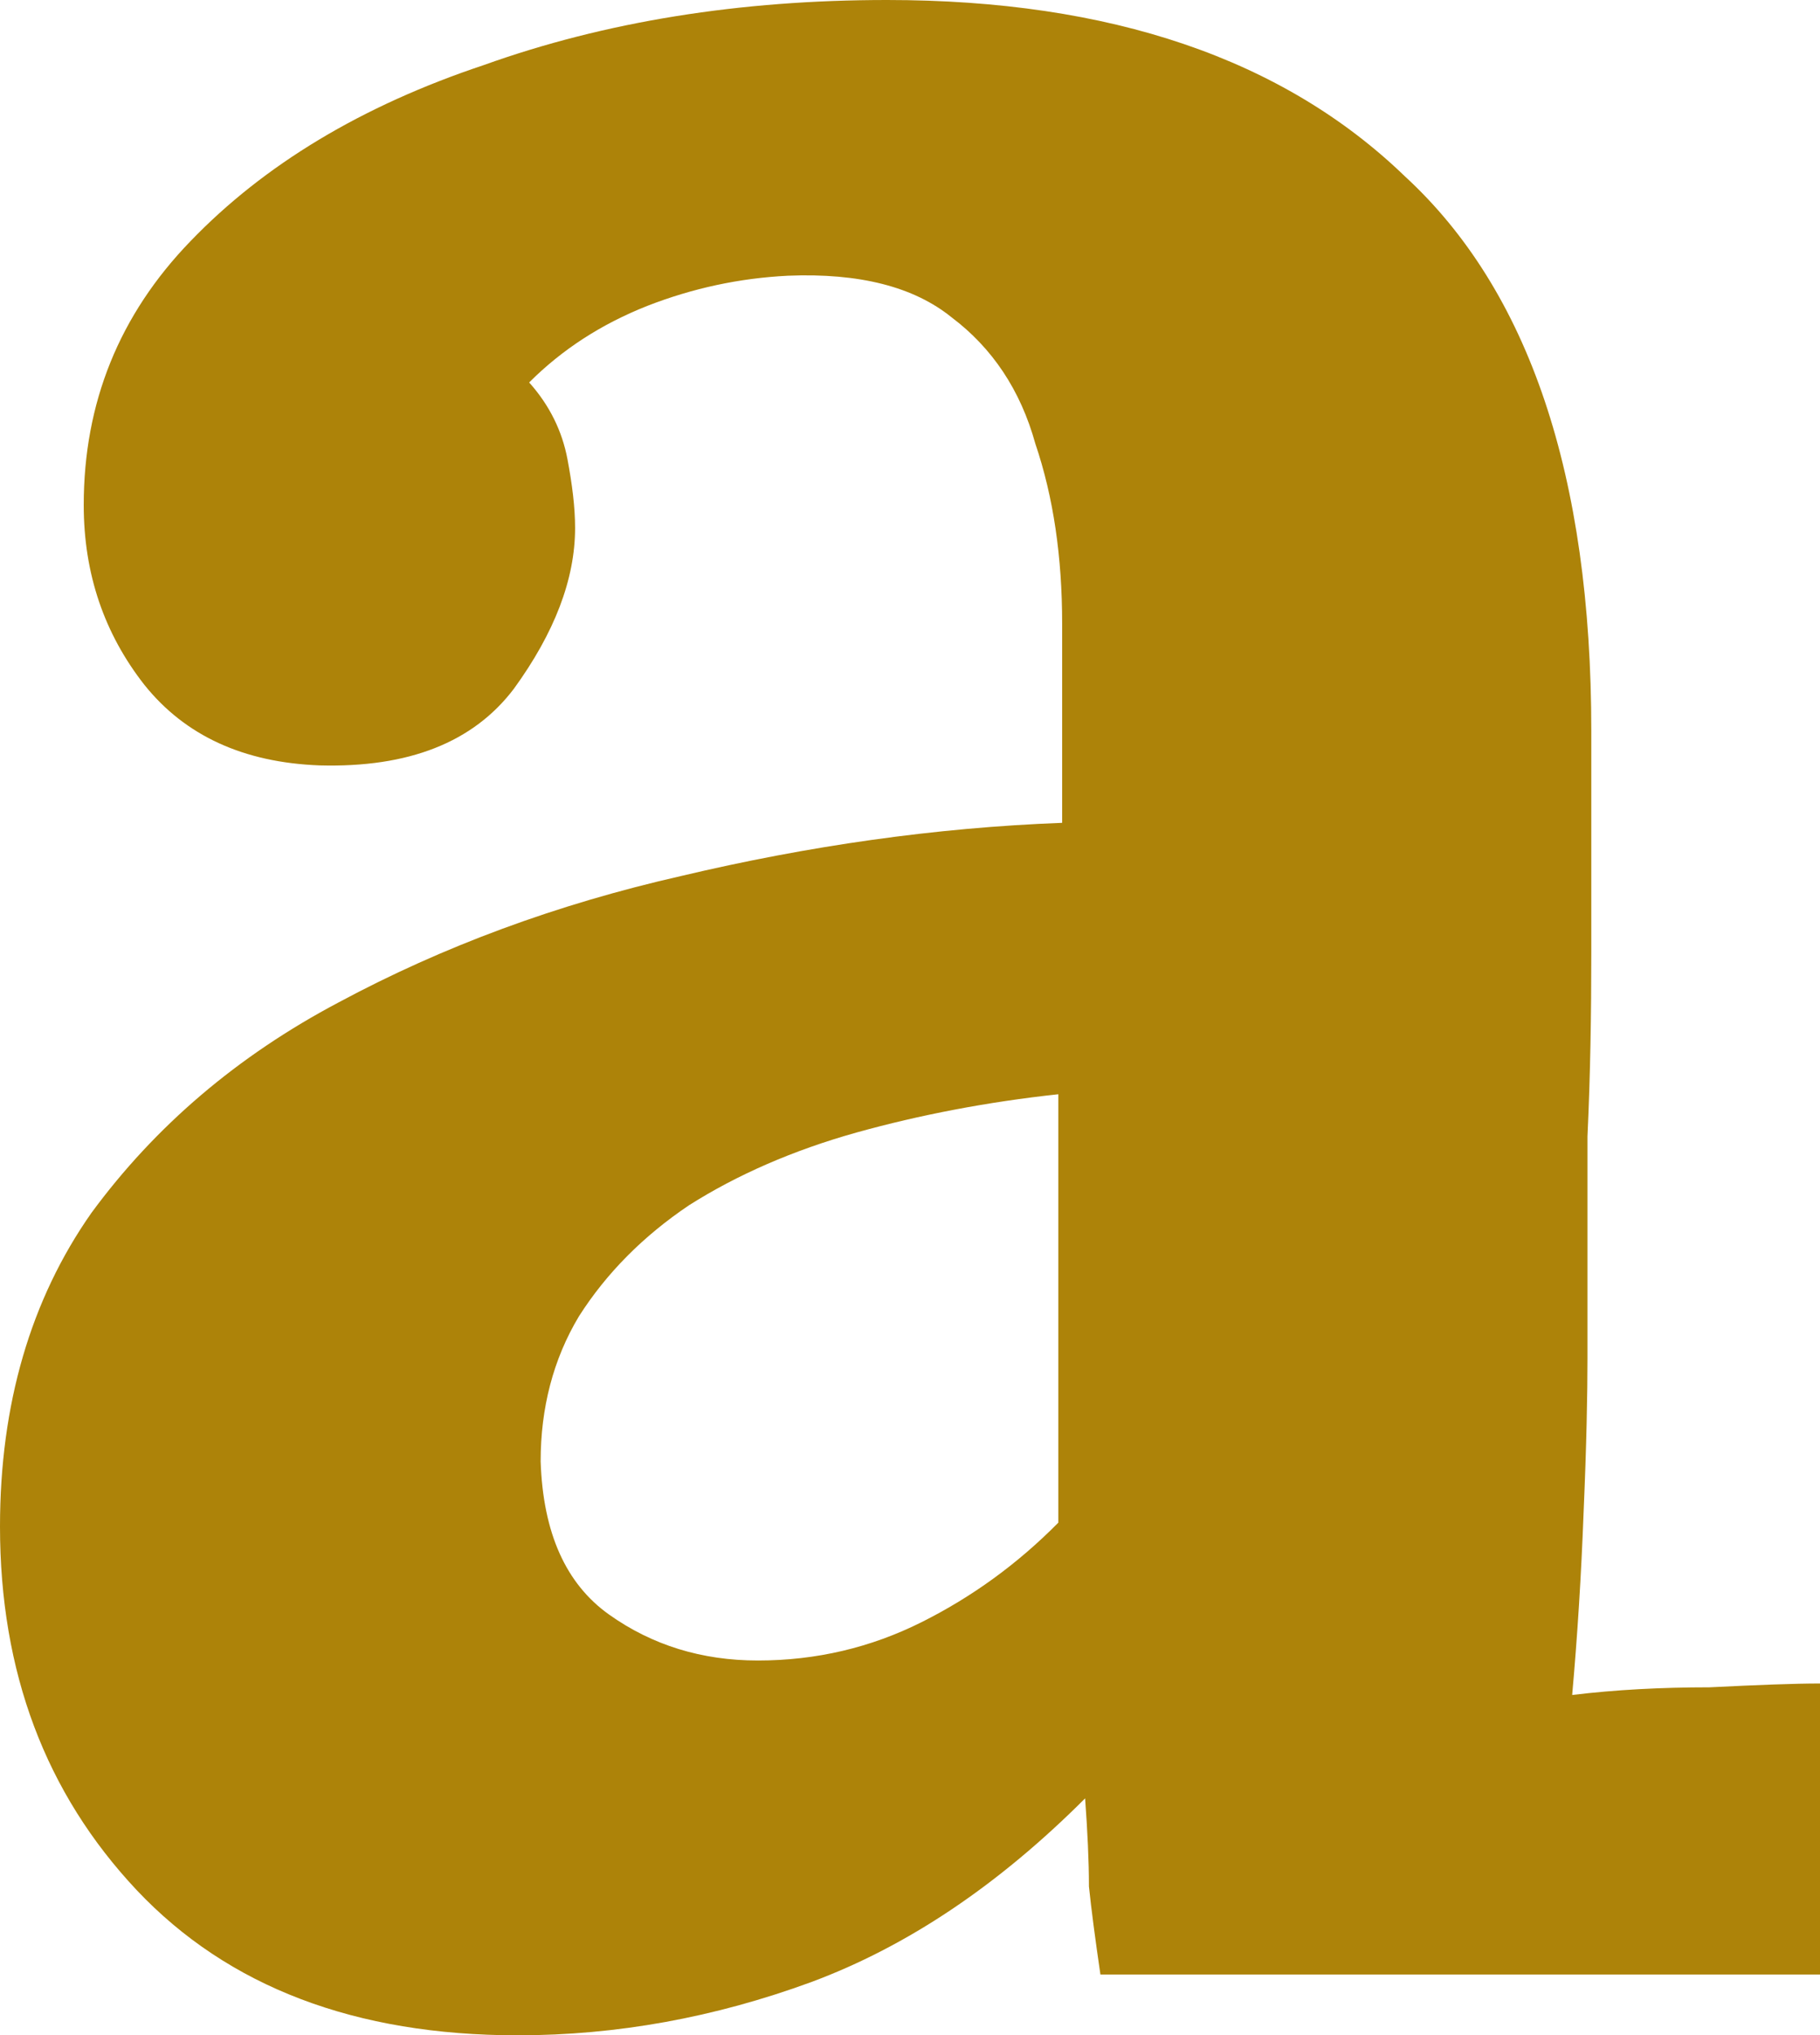 <?xml version="1.0" encoding="utf-8"?>
<svg xmlns="http://www.w3.org/2000/svg" fill="none" height="100%" overflow="visible" preserveAspectRatio="none" style="display: block;" viewBox="0 0 3.804 4.252" width="100%">
<path d="M2.3 4.125C2.289 4.05 2.281 3.989 2.276 3.941C2.276 3.887 2.273 3.826 2.268 3.757C2.087 3.938 1.897 4.066 1.695 4.141C1.493 4.215 1.289 4.252 1.082 4.252C0.743 4.252 0.477 4.151 0.286 3.949C0.095 3.746 0 3.493 0 3.189C0 2.934 0.064 2.715 0.191 2.534C0.324 2.353 0.496 2.206 0.708 2.094C0.926 1.977 1.164 1.889 1.424 1.83C1.69 1.767 1.955 1.729 2.22 1.719V1.303C2.22 1.164 2.202 1.039 2.164 0.927C2.133 0.815 2.074 0.727 1.989 0.663C1.91 0.599 1.796 0.57 1.647 0.576C1.546 0.581 1.448 0.602 1.353 0.639C1.257 0.677 1.175 0.73 1.106 0.799C1.149 0.847 1.175 0.901 1.186 0.959C1.196 1.012 1.202 1.06 1.202 1.103C1.202 1.21 1.159 1.322 1.074 1.439C0.989 1.551 0.854 1.604 0.668 1.599C0.509 1.593 0.387 1.537 0.302 1.431C0.218 1.324 0.175 1.199 0.175 1.055C0.175 0.842 0.249 0.658 0.398 0.504C0.552 0.344 0.756 0.221 1.011 0.136C1.265 0.045 1.546 0 1.854 0C2.321 0 2.682 0.123 2.936 0.368C3.196 0.607 3.326 0.994 3.326 1.527C3.326 1.708 3.326 1.862 3.326 1.99C3.326 2.118 3.324 2.246 3.318 2.374C3.318 2.502 3.318 2.656 3.318 2.838C3.318 2.912 3.316 3.019 3.31 3.157C3.305 3.291 3.297 3.418 3.286 3.541C3.377 3.53 3.472 3.525 3.573 3.525C3.674 3.52 3.751 3.517 3.804 3.517V4.125H2.3ZM2.212 2.286C2.064 2.302 1.923 2.329 1.79 2.366C1.658 2.403 1.541 2.454 1.44 2.518C1.345 2.582 1.268 2.659 1.21 2.75C1.156 2.84 1.13 2.942 1.13 3.053C1.135 3.203 1.183 3.309 1.273 3.373C1.363 3.437 1.467 3.469 1.584 3.469C1.706 3.469 1.82 3.442 1.926 3.389C2.032 3.336 2.127 3.267 2.212 3.181C2.212 3.128 2.212 3.077 2.212 3.029C2.212 2.976 2.212 2.923 2.212 2.87C2.212 2.774 2.212 2.678 2.212 2.582C2.212 2.481 2.212 2.382 2.212 2.286Z" fill="#AD8309" id="Vector"/>
</svg>